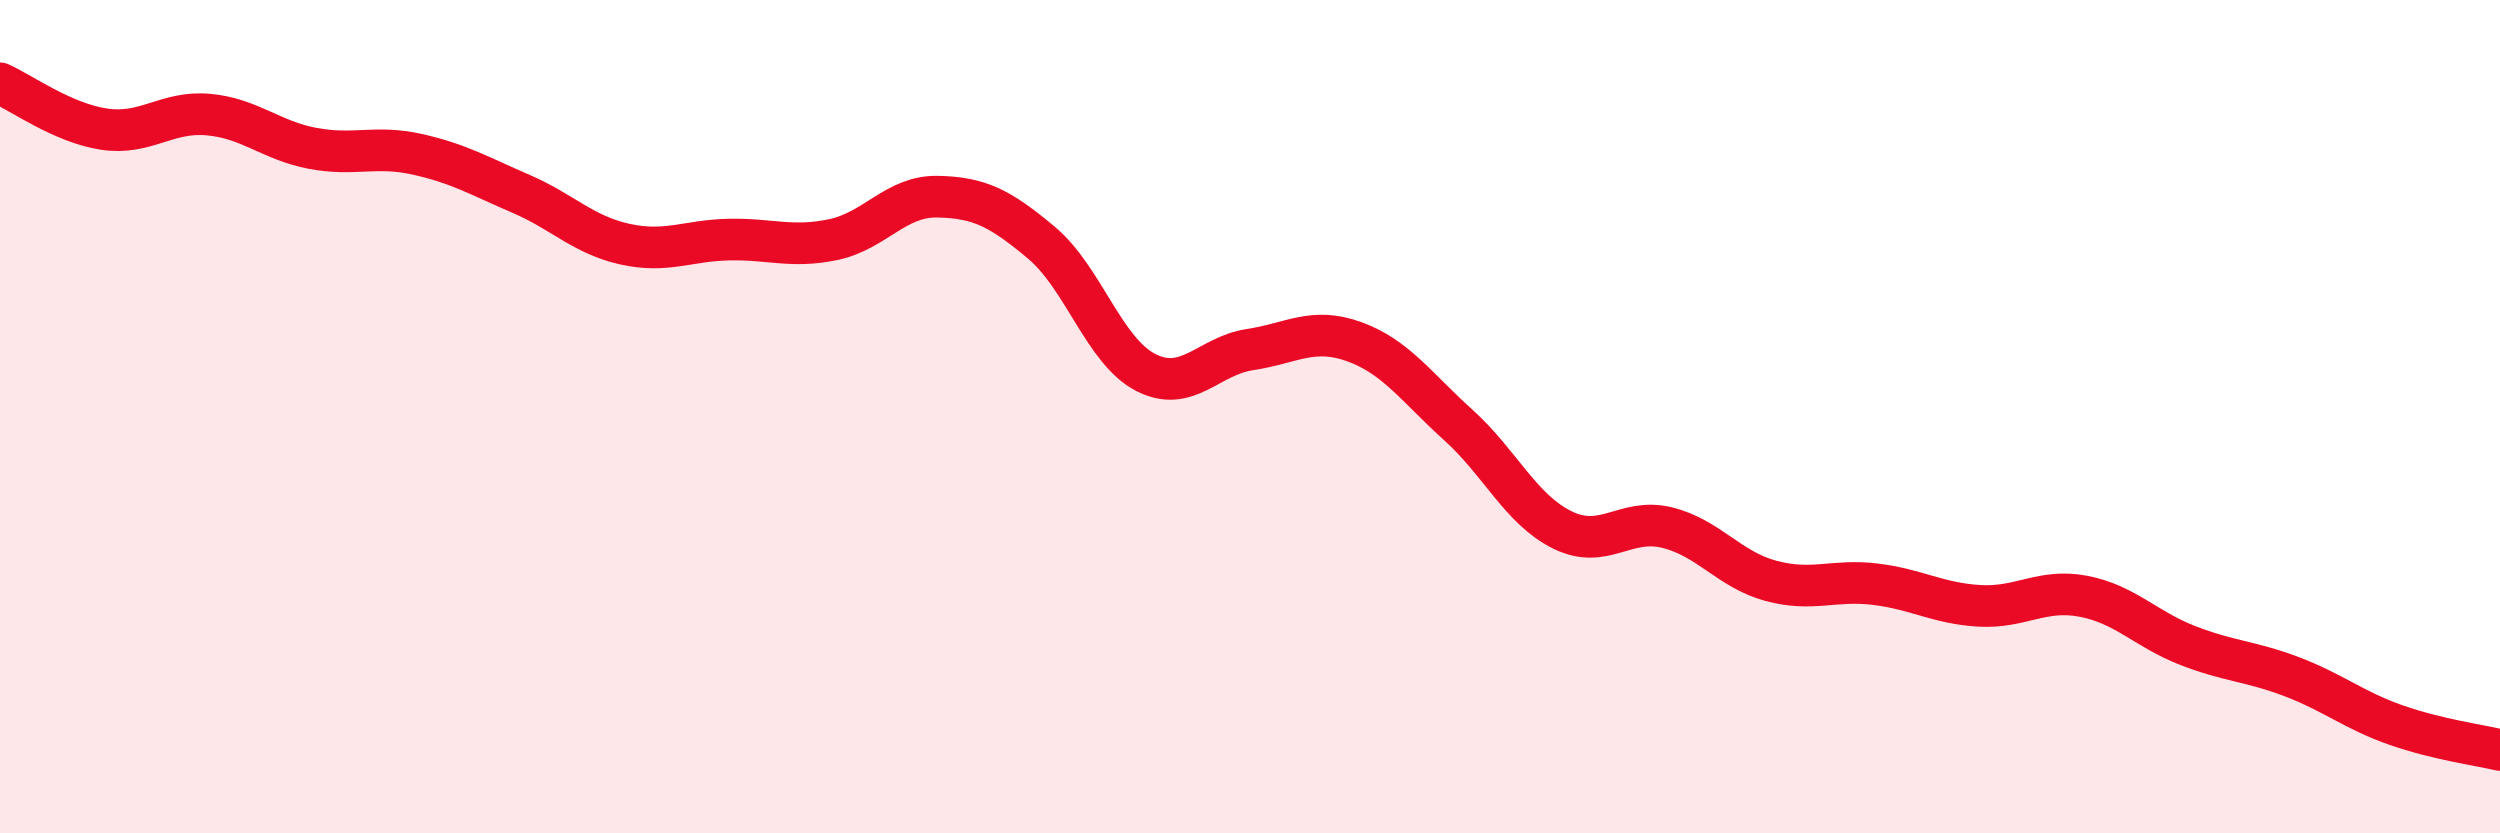 
    <svg width="60" height="20" viewBox="0 0 60 20" xmlns="http://www.w3.org/2000/svg">
      <path
        d="M 0,2 C 0.5,2.22 1.5,2.95 2.5,3.1 C 3.5,3.25 4,2.66 5,2.75 C 6,2.84 6.5,3.37 7.5,3.56 C 8.5,3.75 9,3.48 10,3.7 C 11,3.92 11.5,4.22 12.5,4.65 C 13.5,5.08 14,5.64 15,5.86 C 16,6.08 16.5,5.77 17.5,5.75 C 18.5,5.73 19,5.96 20,5.75 C 21,5.54 21.5,4.7 22.5,4.72 C 23.5,4.74 24,4.99 25,5.83 C 26,6.67 26.5,8.43 27.5,8.94 C 28.5,9.45 29,8.54 30,8.39 C 31,8.24 31.5,7.84 32.5,8.2 C 33.5,8.56 34,9.3 35,10.2 C 36,11.1 36.5,12.23 37.5,12.72 C 38.5,13.21 39,12.42 40,12.66 C 41,12.9 41.5,13.67 42.5,13.94 C 43.5,14.21 44,13.9 45,14.02 C 46,14.14 46.5,14.48 47.5,14.54 C 48.5,14.6 49,14.12 50,14.31 C 51,14.5 51.5,15.1 52.5,15.49 C 53.5,15.88 54,15.86 55,16.24 C 56,16.62 56.5,17.05 57.5,17.4 C 58.5,17.75 59.5,17.88 60,18L60 20L0 20Z"
        fill="#EB0A25"
        opacity="0.1"
        stroke-linecap="round"
        stroke-linejoin="round"
      />
      <path
        d="M 0,2 C 0.5,2.22 1.5,2.95 2.5,3.1 C 3.5,3.25 4,2.66 5,2.75 C 6,2.84 6.5,3.37 7.5,3.56 C 8.5,3.75 9,3.48 10,3.7 C 11,3.92 11.5,4.22 12.5,4.65 C 13.5,5.08 14,5.64 15,5.86 C 16,6.08 16.5,5.77 17.5,5.75 C 18.5,5.73 19,5.96 20,5.75 C 21,5.54 21.5,4.7 22.5,4.72 C 23.5,4.74 24,4.99 25,5.83 C 26,6.67 26.5,8.43 27.5,8.94 C 28.5,9.45 29,8.54 30,8.39 C 31,8.24 31.5,7.84 32.5,8.2 C 33.5,8.56 34,9.3 35,10.2 C 36,11.1 36.5,12.23 37.5,12.72 C 38.5,13.21 39,12.42 40,12.66 C 41,12.9 41.5,13.67 42.5,13.94 C 43.5,14.21 44,13.9 45,14.02 C 46,14.14 46.5,14.48 47.5,14.54 C 48.5,14.6 49,14.12 50,14.31 C 51,14.5 51.5,15.1 52.5,15.49 C 53.5,15.88 54,15.86 55,16.24 C 56,16.62 56.5,17.05 57.5,17.4 C 58.5,17.75 59.5,17.88 60,18"
        stroke="#EB0A25"
        stroke-width="1"
        fill="none"
        stroke-linecap="round"
        stroke-linejoin="round"
      />
    </svg>
  
